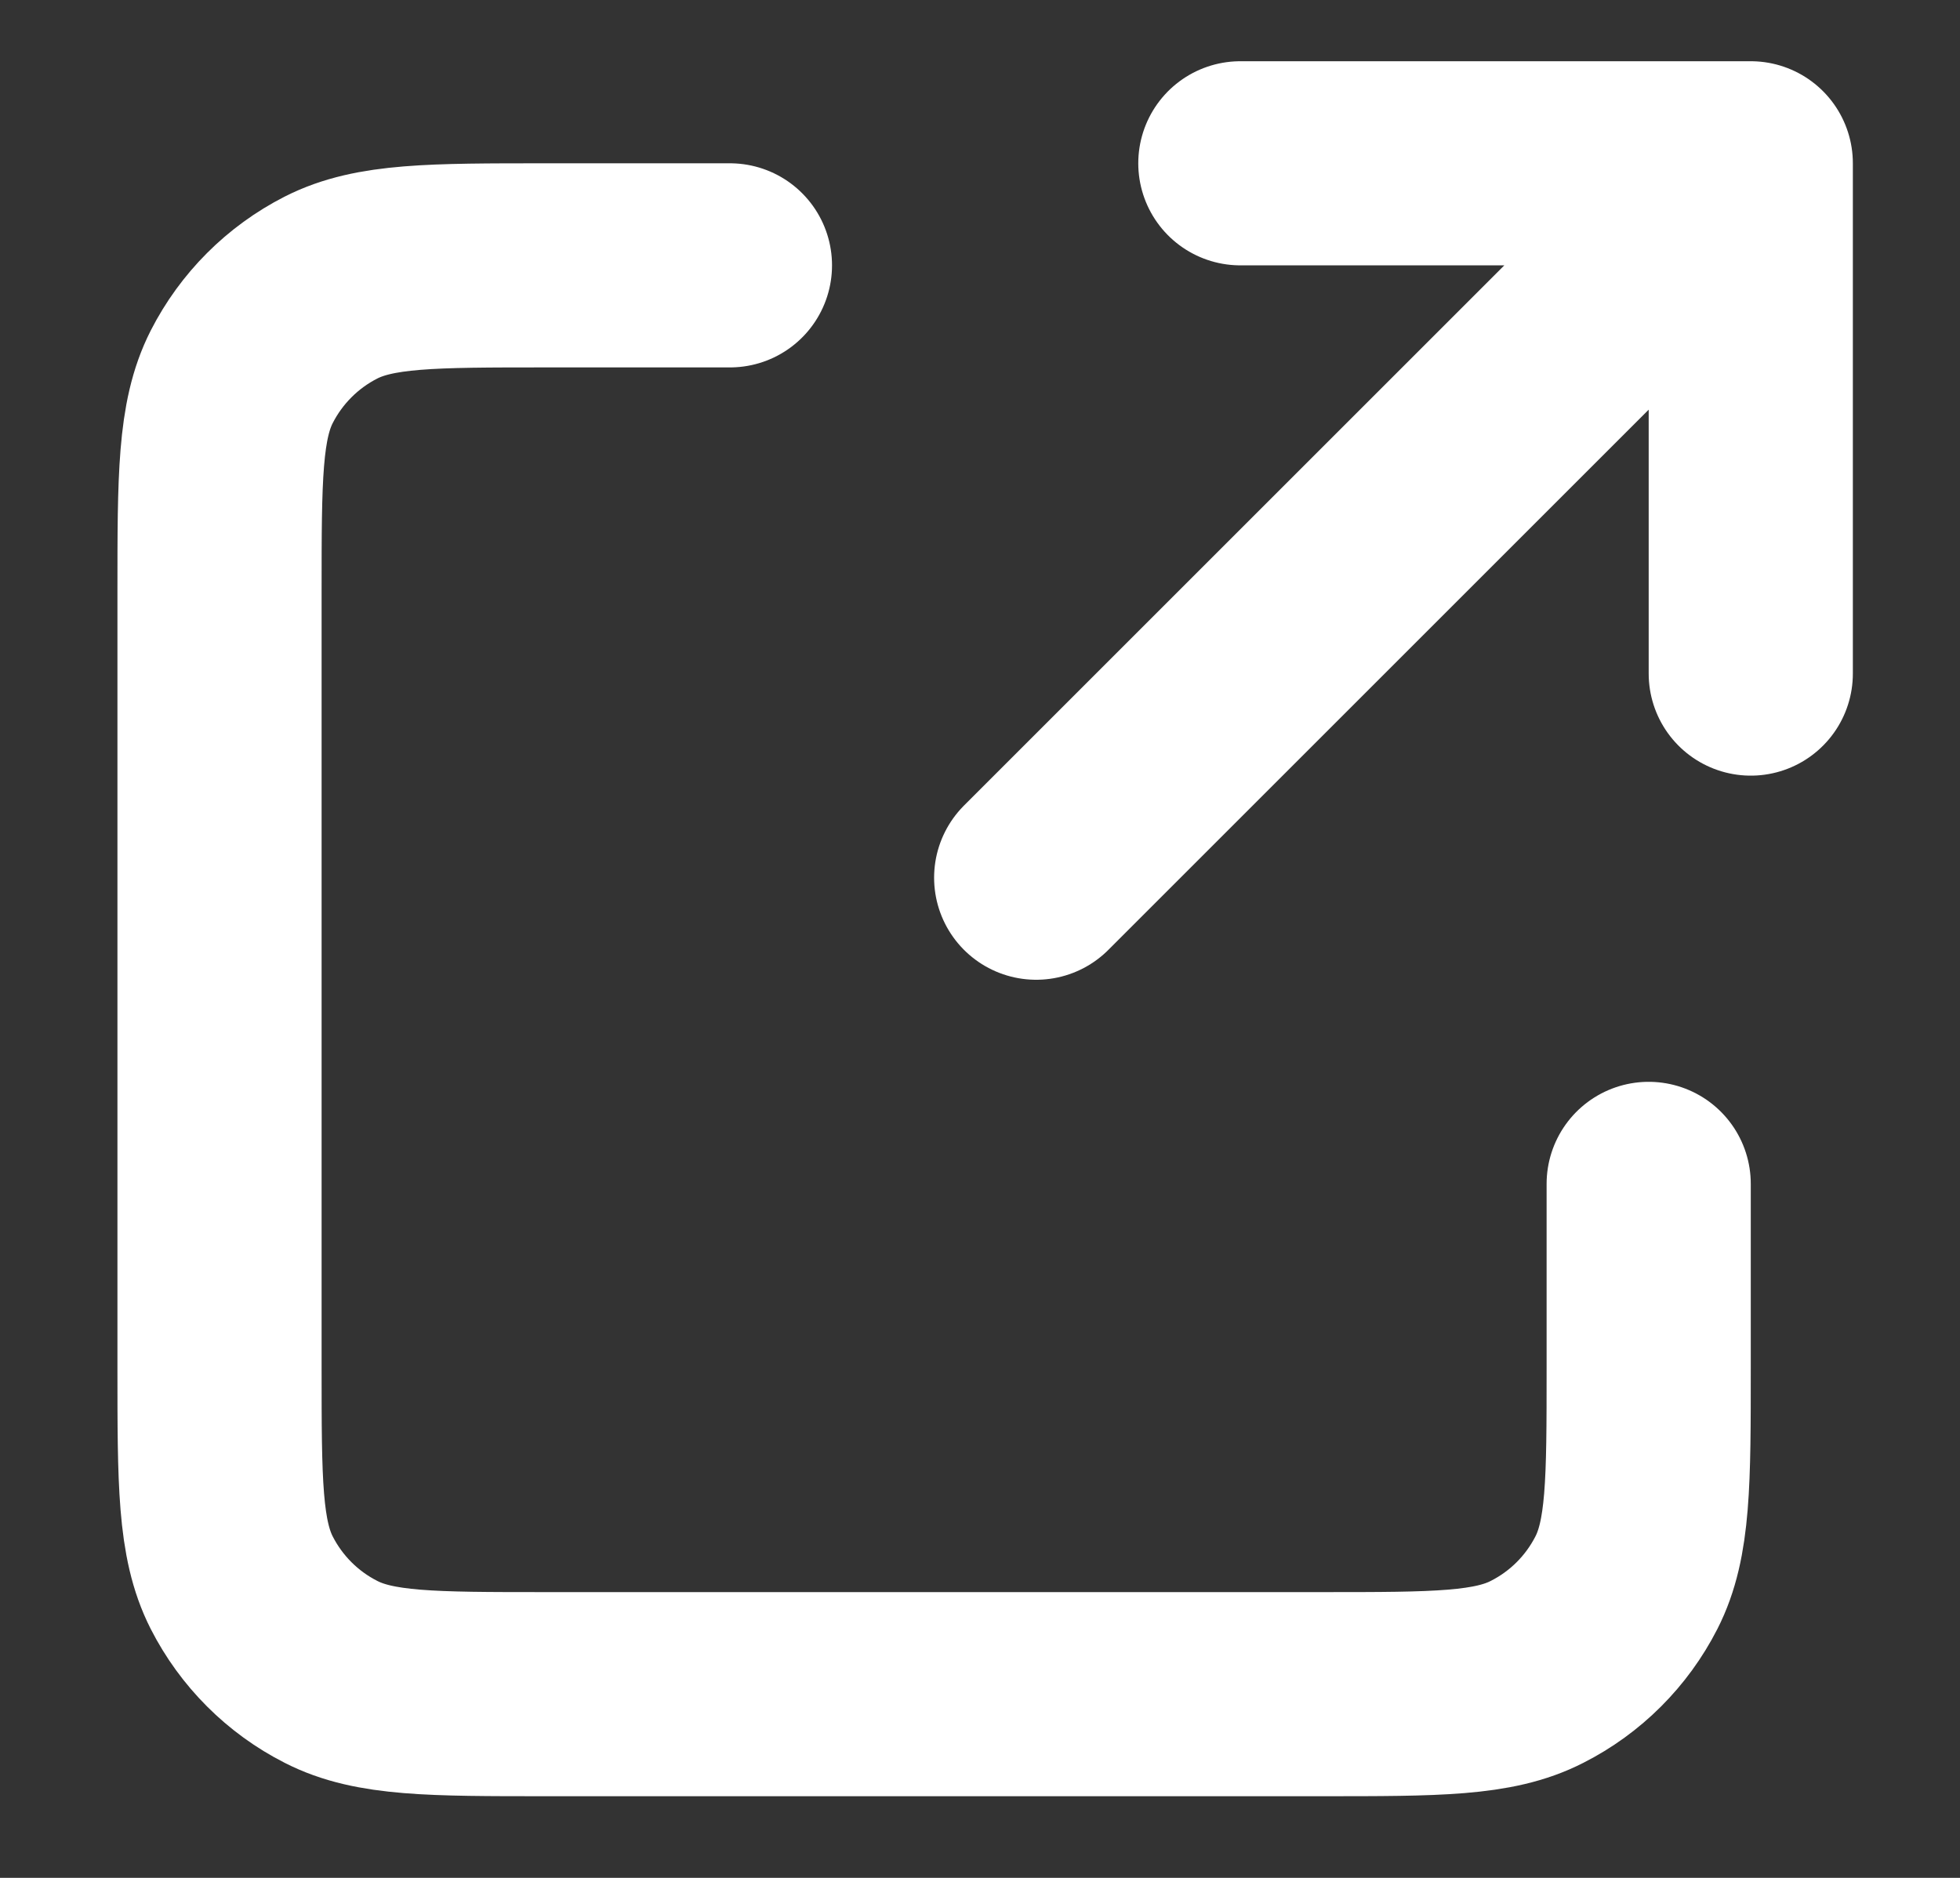 <svg width="24" height="23" viewBox="0 0 24 23" fill="none" xmlns="http://www.w3.org/2000/svg">
<rect x="0" y="0" width="24" height="23" fill="#333333" stroke="none"/>
<path d="M8.938 3.25H6.688C5.287 3.25 4.588 3.25 4.053 3.522C3.582 3.762 3.2 4.145 2.96 4.615C2.688 5.15 2.688 5.85 2.688 7.25V16.75C2.688 18.15 2.688 18.85 2.96 19.385C3.2 19.855 3.582 20.238 4.053 20.477C4.586 20.75 5.286 20.75 6.684 20.75H16.191C17.589 20.75 18.288 20.75 18.821 20.477C19.293 20.238 19.675 19.855 19.915 19.385C20.188 18.85 20.188 18.151 20.188 16.754V14.5M21.438 8.25V2M21.438 2H15.188M21.438 2L12.688 10.75" stroke="white" stroke-width="2.5" stroke-linecap="round" stroke-linejoin="round"/>
</svg>
